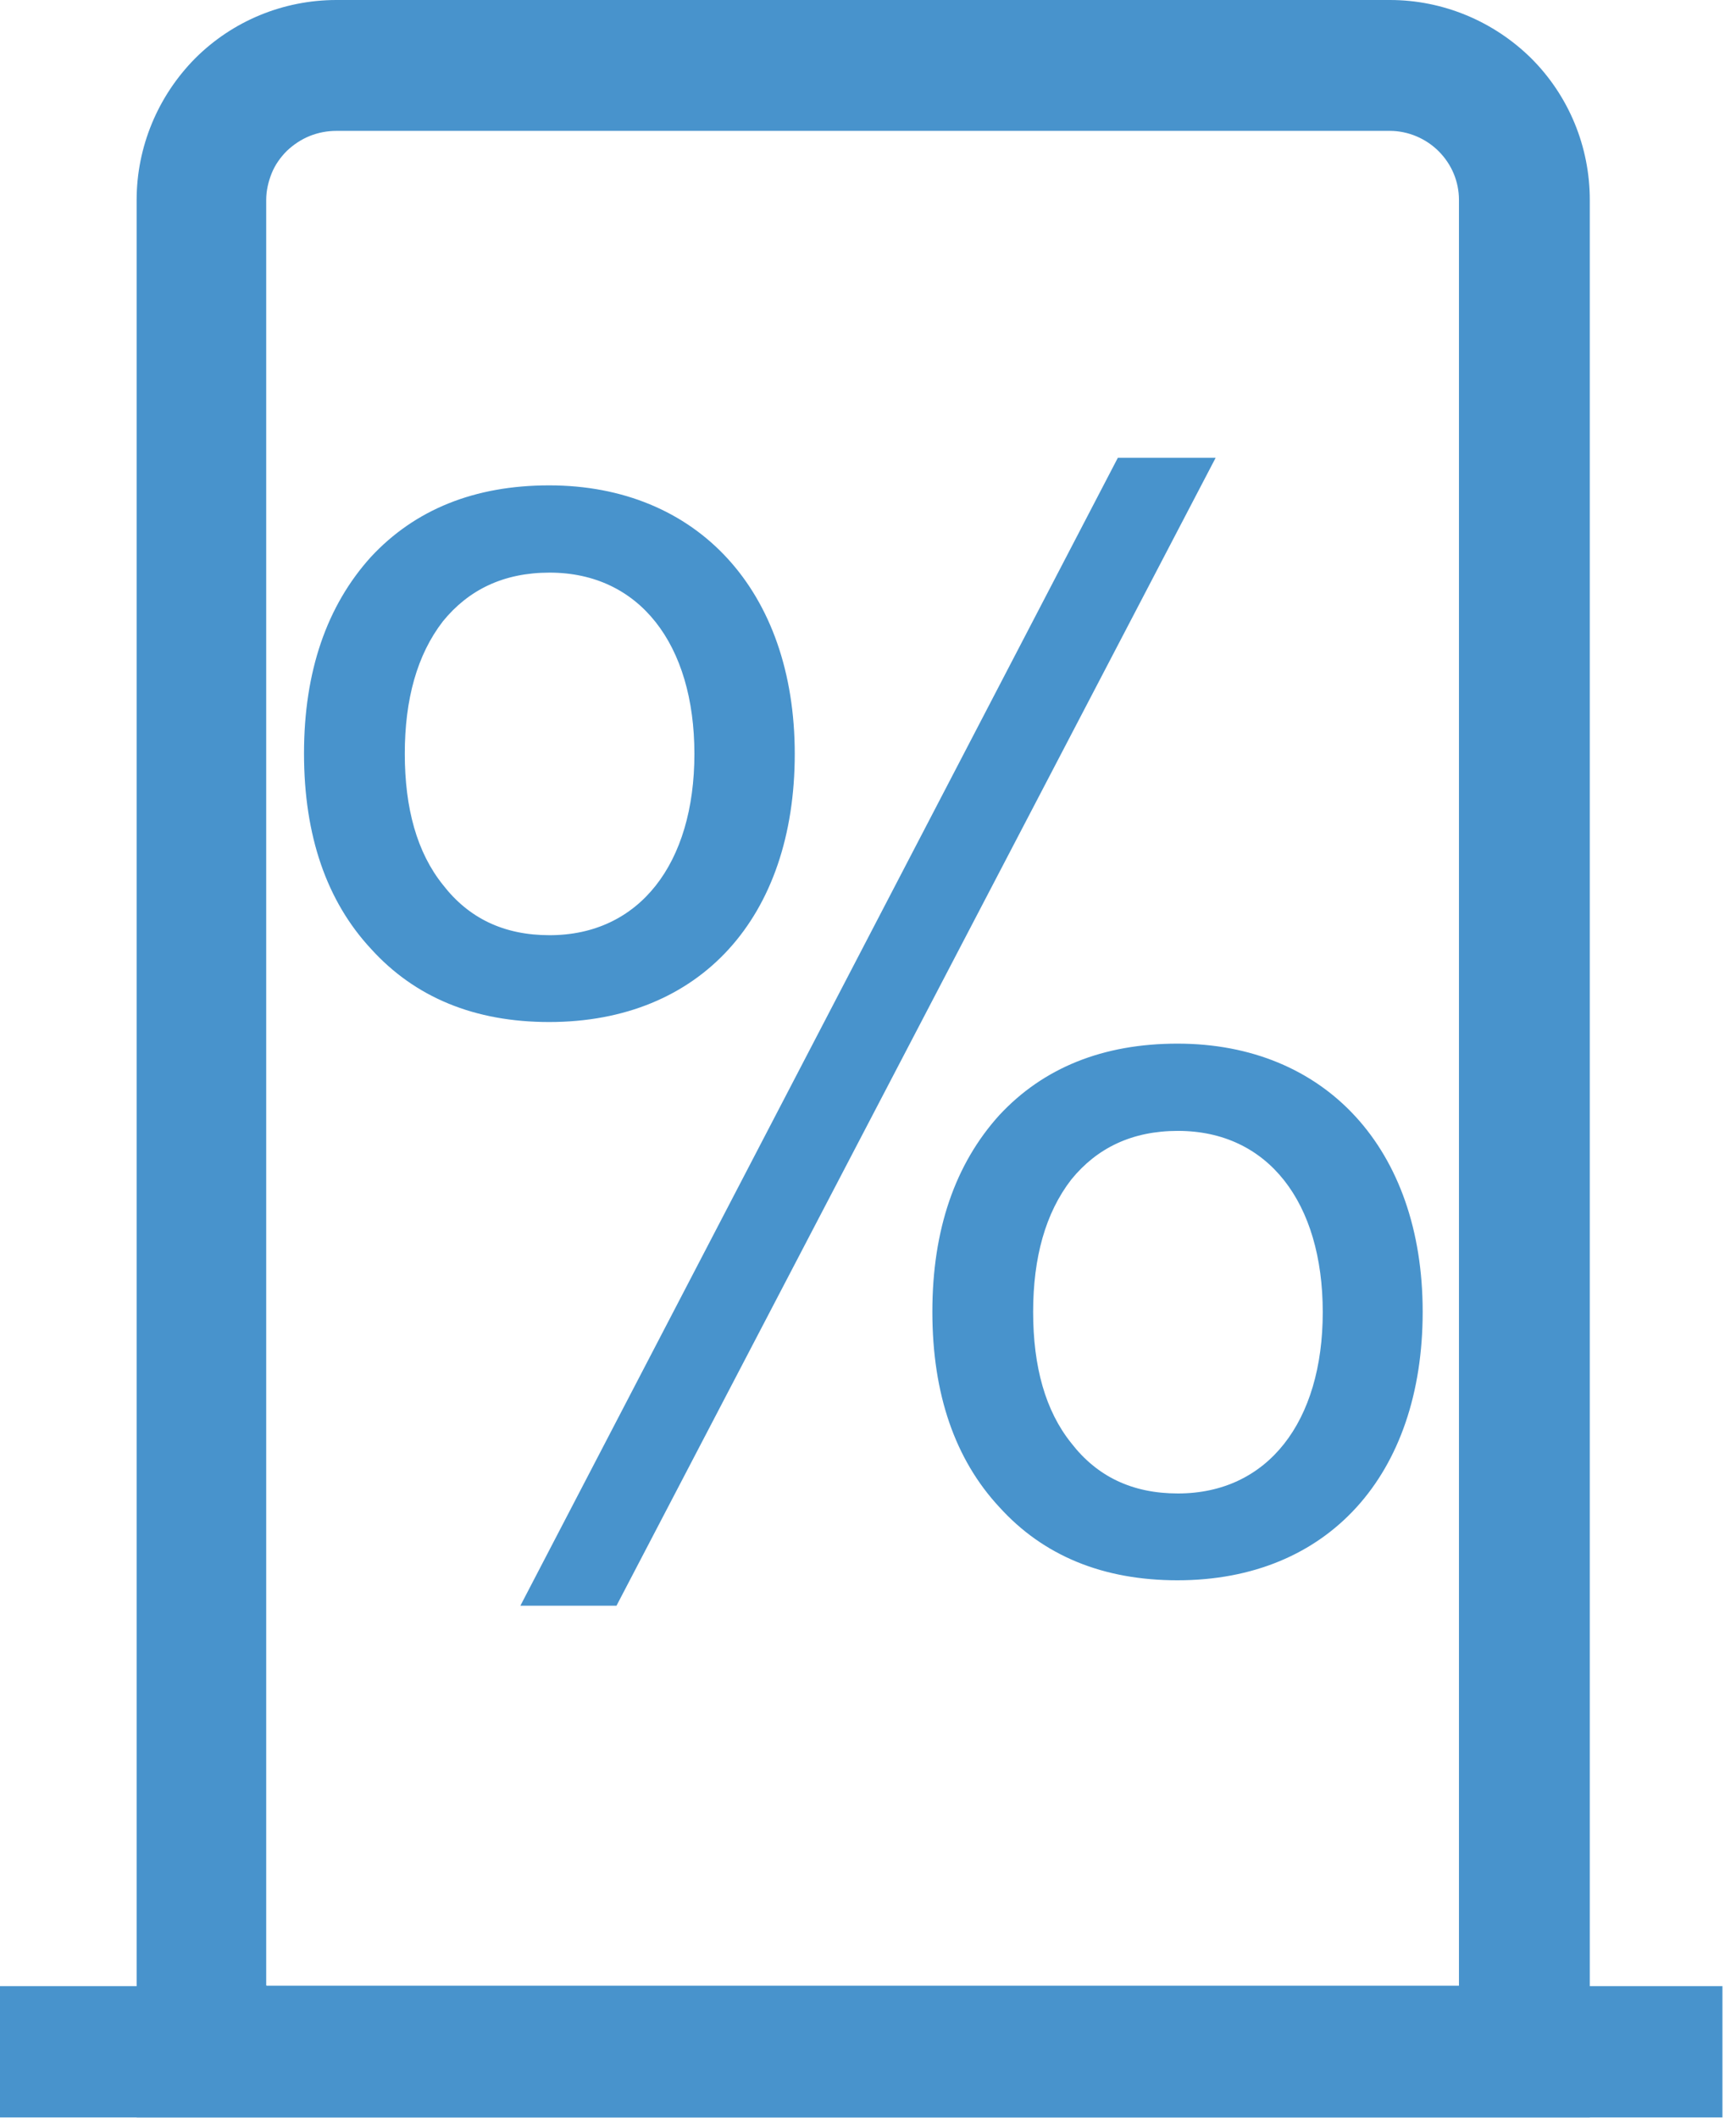 <svg width="41" height="50" viewBox="0 0 41 50" fill="none" xmlns="http://www.w3.org/2000/svg">
<g clip-path="url(#clip0_4128_13)">
<path d="M37.547 49.99H3.227V4.72C3.227 3.47 3.727 2.27 4.607 1.38C5.497 0.49 6.697 0 7.947 0H32.827C34.077 0 35.277 0.5 36.167 1.38C37.057 2.27 37.547 3.47 37.547 4.72V49.98V49.99ZM6.297 46.88H34.457V4.72C34.457 4.29 34.287 3.88 33.977 3.57C33.677 3.27 33.257 3.09 32.827 3.09H7.947C7.727 3.09 7.517 3.13 7.317 3.21C7.117 3.29 6.937 3.41 6.777 3.56C6.627 3.71 6.497 3.89 6.417 4.09C6.337 4.29 6.287 4.5 6.287 4.72V46.87L6.297 46.88Z" fill="#4893CC"/>
<path d="M40.68 46.891H0V49.991H40.68V46.891Z" fill="#4893CC"/>
<path d="M7.18 17.789C7.18 15.849 7.72 14.299 8.76 13.149C9.8 12.029 11.21 11.459 12.97 11.459C16.46 11.459 18.77 13.939 18.77 17.799C18.77 21.659 16.54 24.129 12.97 24.129C11.21 24.129 9.8 23.549 8.76 22.399C7.72 21.279 7.18 19.739 7.18 17.789ZM9.56 17.789C9.56 19.089 9.85 20.129 10.46 20.889C11.07 21.679 11.9 22.079 12.98 22.079C15.1 22.079 16.4 20.389 16.4 17.799C16.4 15.209 15.1 13.519 12.98 13.519C11.9 13.519 11.07 13.919 10.46 14.669C9.85 15.459 9.56 16.509 9.56 17.799V17.789ZM26.41 10.809H28.71L14.56 37.909H12.29L26.4 10.809H26.41ZM22.02 30.969C22.02 29.029 22.56 27.479 23.6 26.329C24.64 25.209 26.05 24.639 27.81 24.639C31.3 24.639 33.6 27.119 33.6 30.969C33.6 34.819 31.37 37.309 27.81 37.309C26.05 37.309 24.64 36.729 23.6 35.579C22.56 34.459 22.02 32.919 22.02 30.969ZM24.4 30.969C24.4 32.269 24.69 33.309 25.3 34.069C25.91 34.859 26.74 35.259 27.82 35.259C29.94 35.259 31.24 33.569 31.24 30.979C31.24 28.389 29.95 26.699 27.82 26.699C26.74 26.699 25.91 27.099 25.3 27.849C24.69 28.639 24.4 29.689 24.4 30.979V30.969Z" fill="#4893CC"/>
</g>
<defs>
<clipPath id="clip0_4128_13">
<rect width="40.68" height="49.99" fill="white"/>
</clipPath>
</defs>
</svg>
